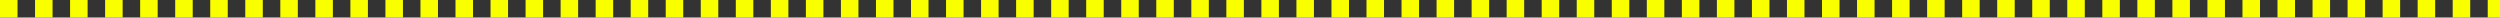 <?xml version="1.0" encoding="UTF-8"?>
<svg xmlns="http://www.w3.org/2000/svg" width="1427" height="10" viewBox="0 0 1427 10" fill="none">
  <rect x="0" y="0" width="1427" height="10" fill="#333333" stroke="none"/>
  <rect width="10" height="10" fill="#FAFF00"></rect>
  <rect x="20" width="10" height="10" fill="#FAFF00"></rect>
  <rect x="40" width="10" height="10" fill="#FAFF00"></rect>
  <rect x="60" width="10" height="10" fill="#FAFF00"></rect>
  <rect x="80" width="10" height="10" fill="#FAFF00"></rect>
  <rect x="100" width="10" height="10" fill="#FAFF00"></rect>
  <rect x="120" width="10" height="10" fill="#FAFF00"></rect>
  <rect x="140" width="10" height="10" fill="#FAFF00"></rect>
  <rect x="160" width="10" height="10" fill="#FAFF00"></rect>
  <rect x="180" width="10" height="10" fill="#FAFF00"></rect>
  <rect x="200" width="10" height="10" fill="#FAFF00"></rect>
  <rect x="220" width="10" height="10" fill="#FAFF00"></rect>
  <rect x="240" width="10" height="10" fill="#FAFF00"></rect>
  <rect x="260" width="10" height="10" fill="#FAFF00"></rect>
  <rect x="280" width="10" height="10" fill="#FAFF00"></rect>
  <rect x="300" width="10" height="10" fill="#FAFF00"></rect>
  <rect x="320" width="10" height="10" fill="#FAFF00"></rect>
  <rect x="340" width="10" height="10" fill="#FAFF00"></rect>
  <rect x="360" width="10" height="10" fill="#FAFF00"></rect>
  <rect x="380" width="10" height="10" fill="#FAFF00"></rect>
  <rect x="400" width="10" height="10" fill="#FAFF00"></rect>
  <rect x="420" width="10" height="10" fill="#FAFF00"></rect>
  <rect x="440" width="10" height="10" fill="#FAFF00"></rect>
  <rect x="460" width="10" height="10" fill="#FAFF00"></rect>
  <rect x="480" width="10" height="10" fill="#FAFF00"></rect>
  <rect x="500" width="10" height="10" fill="#FAFF00"></rect>
  <rect x="520" width="10" height="10" fill="#FAFF00"></rect>
  <rect x="540" width="10" height="10" fill="#FAFF00"></rect>
  <rect x="560" width="10" height="10" fill="#FAFF00"></rect>
  <rect x="580" width="10" height="10" fill="#FAFF00"></rect>
  <rect x="600" width="10" height="10" fill="#FAFF00"></rect>
  <rect x="620" width="10" height="10" fill="#FAFF00"></rect>
  <rect x="640" width="10" height="10" fill="#FAFF00"></rect>
  <rect x="660" width="10" height="10" fill="#FAFF00"></rect>
  <rect x="680" width="10" height="10" fill="#FAFF00"></rect>
  <rect x="700" width="10" height="10" fill="#FAFF00"></rect>
  <rect x="720" width="10" height="10" fill="#FAFF00"></rect>
  <rect x="740" width="10" height="10" fill="#FAFF00"></rect>
  <rect x="760" width="10" height="10" fill="#FAFF00"></rect>
  <rect x="780" width="10" height="10" fill="#FAFF00"></rect>
  <rect x="800" width="10" height="10" fill="#FAFF00"></rect>
  <rect x="820" width="10" height="10" fill="#FAFF00"></rect>
  <rect x="840" width="10" height="10" fill="#FAFF00"></rect>
  <rect x="860" width="10" height="10" fill="#FAFF00"></rect>
  <rect x="880" width="10" height="10" fill="#FAFF00"></rect>
  <rect x="900" width="10" height="10" fill="#FAFF00"></rect>
  <rect x="920" width="10" height="10" fill="#FAFF00"></rect>
  <rect x="940" width="10" height="10" fill="#FAFF00"></rect>
  <rect x="960" width="10" height="10" fill="#FAFF00"></rect>
  <rect x="980" width="10" height="10" fill="#FAFF00"></rect>
  <rect x="1000" width="10" height="10" fill="#FAFF00"></rect>
  <rect x="1020" width="10" height="10" fill="#FAFF00"></rect>
  <rect x="1040" width="10" height="10" fill="#FAFF00"></rect>
  <rect x="1060" width="10" height="10" fill="#FAFF00"></rect>
  <rect x="1080" width="10" height="10" fill="#FAFF00"></rect>
  <rect x="1100" width="10" height="10" fill="#FAFF00"></rect>
  <rect x="1120" width="10" height="10" fill="#FAFF00"></rect>
  <rect x="1140" width="10" height="10" fill="#FAFF00"></rect>
  <rect x="1160" width="10" height="10" fill="#FAFF00"></rect>
  <rect x="1180" width="10" height="10" fill="#FAFF00"></rect>
  <rect x="1200" width="10" height="10" fill="#FAFF00"></rect>
  <rect x="1220" width="10" height="10" fill="#FAFF00"></rect>
  <rect x="1240" width="10" height="10" fill="#FAFF00"></rect>
  <rect x="1260" width="10" height="10" fill="#FAFF00"></rect>
  <rect x="1280" width="10" height="10" fill="#FAFF00"></rect>
  <rect x="1300" width="10" height="10" fill="#FAFF00"></rect>
  <rect x="1320" width="10" height="10" fill="#FAFF00"></rect>
  <rect x="1340" width="10" height="10" fill="#FAFF00"></rect>
  <rect x="1360" width="10" height="10" fill="#FAFF00"></rect>
  <rect x="1380" width="10" height="10" fill="#FAFF00"></rect>
  <rect x="1400" width="10" height="10" fill="#FAFF00"></rect>
  <rect x="1420" width="10" height="10" fill="#FAFF00"></rect>
</svg>
